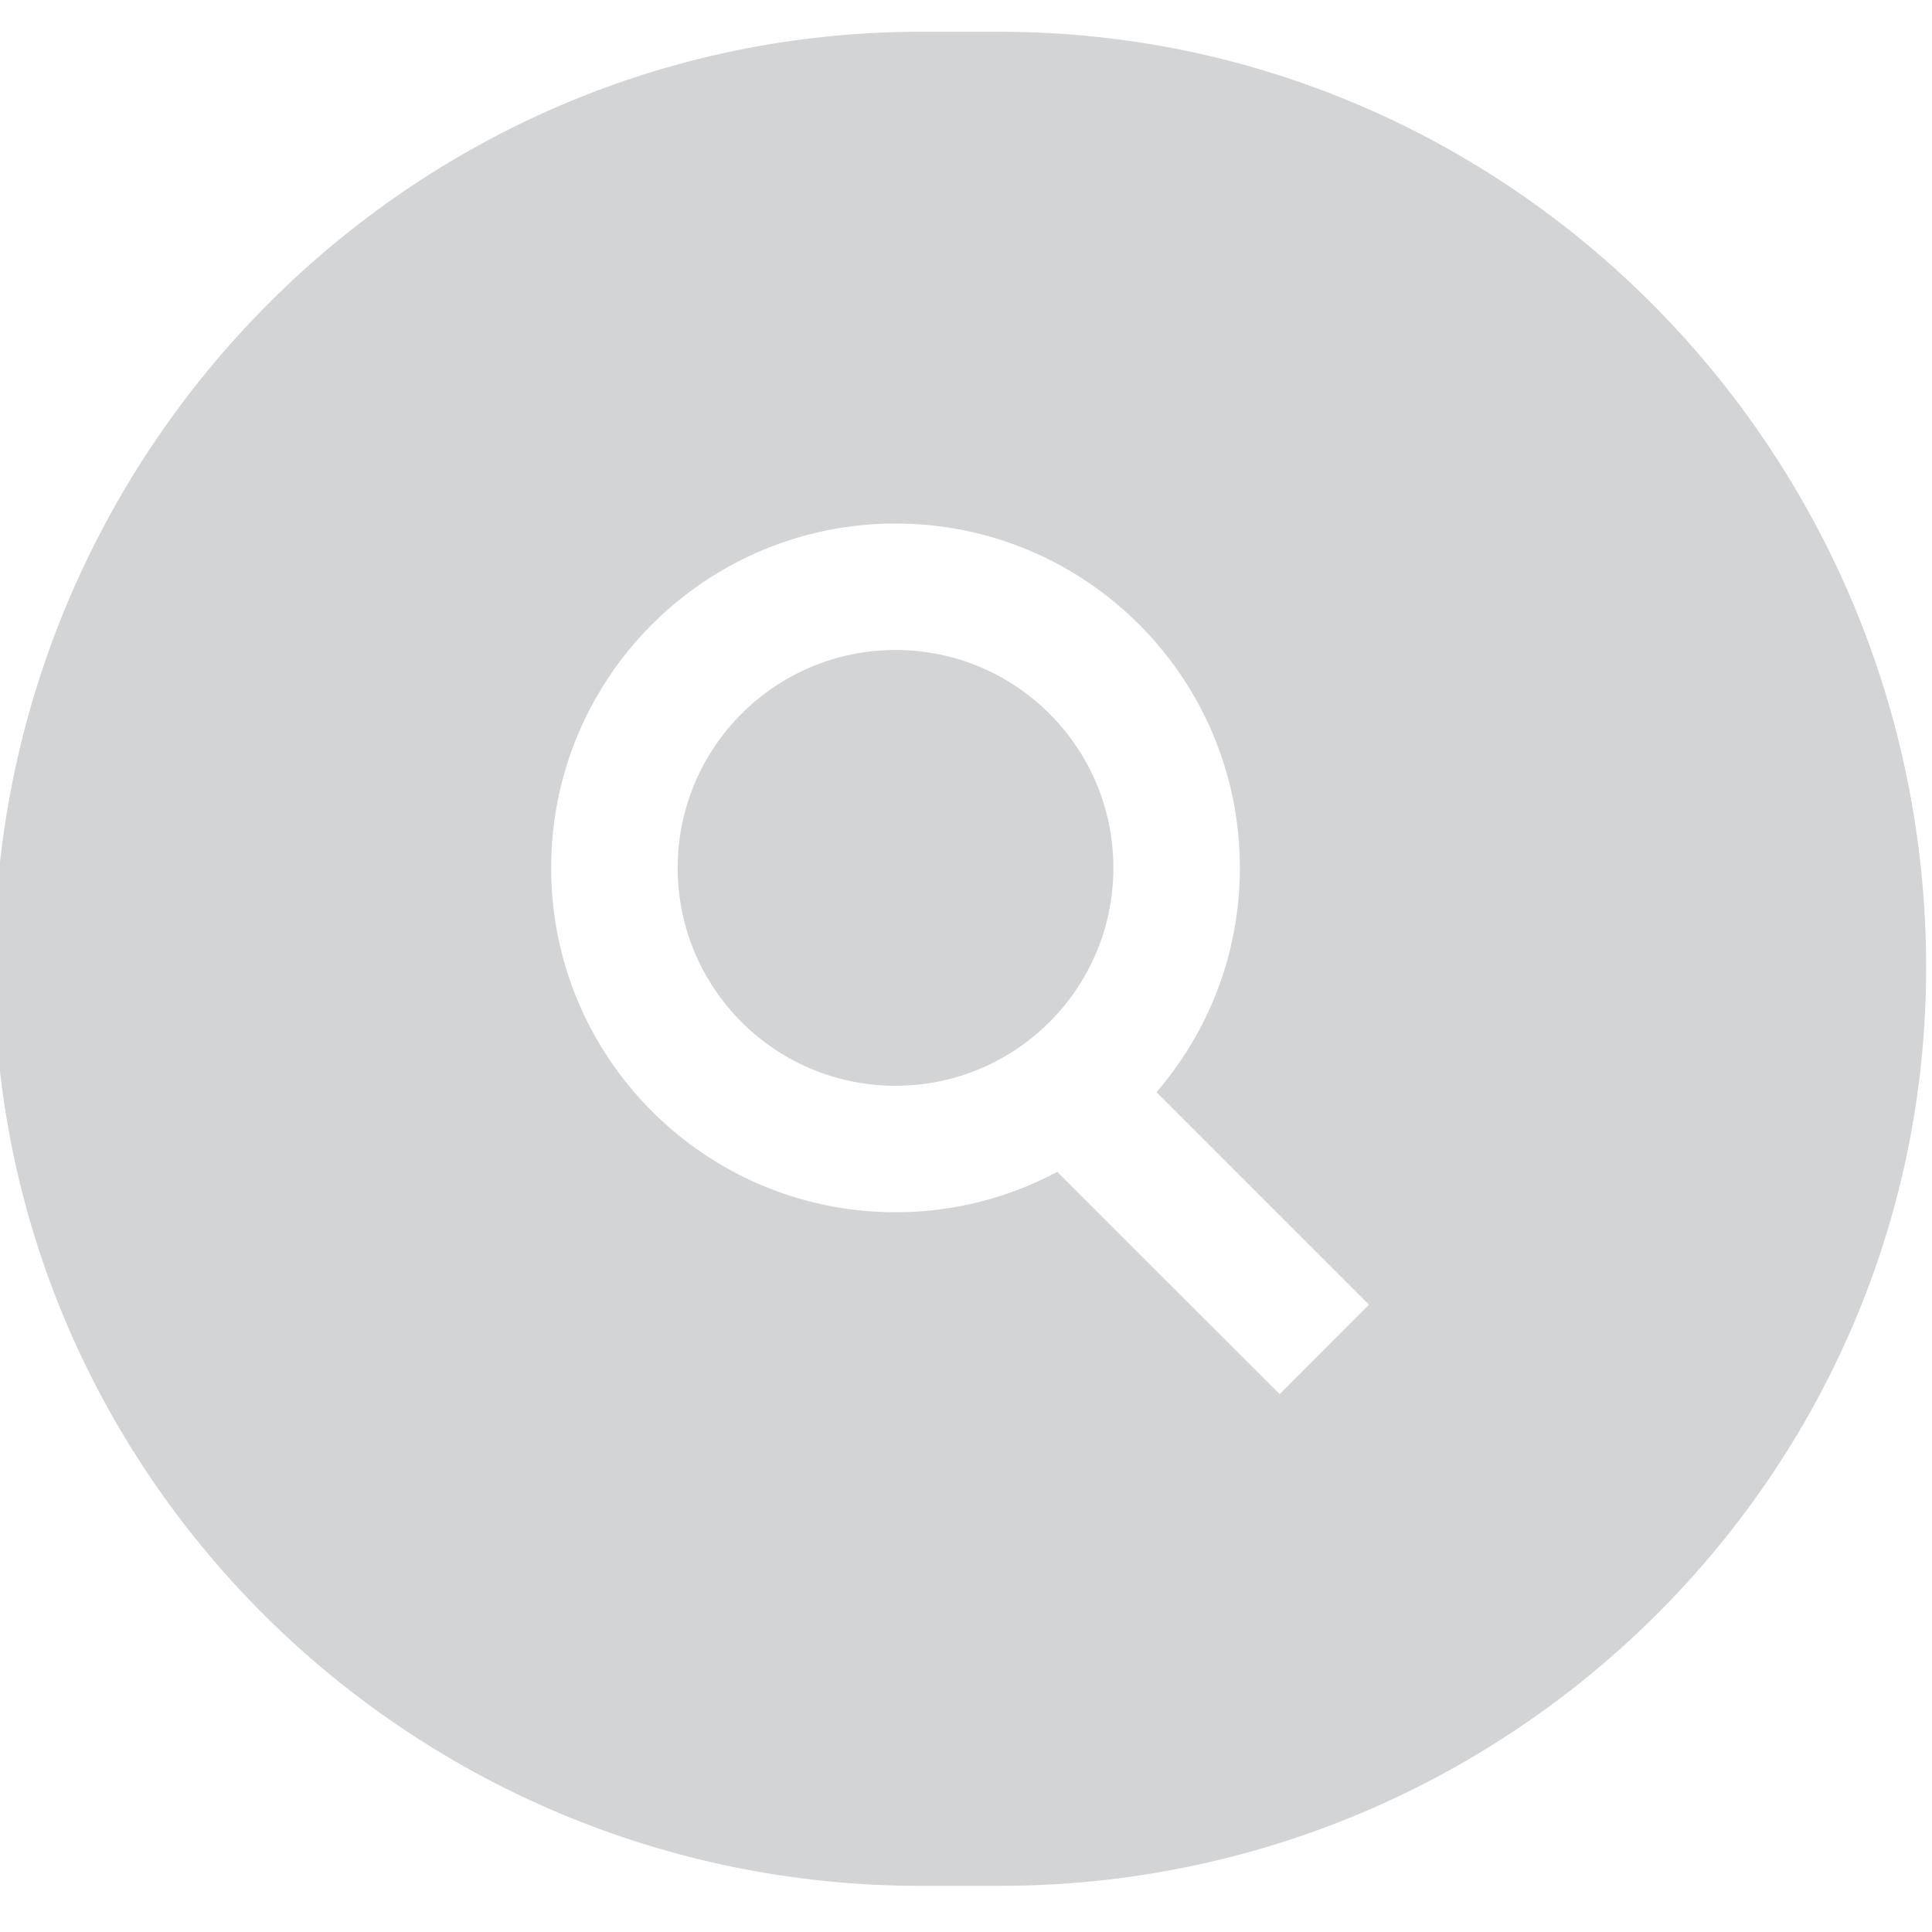 <?xml version="1.0" encoding="utf-8"?>
<!-- Generator: Adobe Illustrator 16.0.0, SVG Export Plug-In . SVG Version: 6.00 Build 0)  -->
<!DOCTYPE svg PUBLIC "-//W3C//DTD SVG 1.1//EN" "http://www.w3.org/Graphics/SVG/1.1/DTD/svg11.dtd">
<svg version="1.1" id="Layer_1" xmlns="http://www.w3.org/2000/svg" xmlns:xlink="http://www.w3.org/1999/xlink" x="0px" y="0px"
	 width="129.378px" height="129.378px" viewBox="0 0 129.378 129.378" enable-background="new 0 0 129.378 129.378"
	 xml:space="preserve">
<g opacity="0.3">
	<path fill="#6D6E71" d="M59.969,43.527c8.06,0,14.589,6.536,14.589,14.591
		c0,8.06-6.529,14.592-14.589,14.592c-8.056,0-14.588-6.532-14.588-14.592
		C45.381,50.063,51.913,43.527,59.969,43.527z"/>
	<path fill="#6D6E71" d="M-0.393,64.804c0,33.903,27.835,61.484,62.045,61.484h5.289
		c34.21,0,62.044-27.581,62.044-61.484c0-34.561-27.834-62.676-62.044-62.676h-5.289
		C27.442,2.128-0.393,30.244-0.393,64.804z M36.908,58.119c0-12.735,10.326-23.061,23.061-23.061
		c12.739,0,23.061,10.325,23.061,23.061c0,5.74-2.108,10.981-5.584,15.019l14.23,14.23l-5.986,5.991
		L70.801,78.474c-3.229,1.725-6.914,2.705-10.832,2.705C47.234,81.179,36.908,70.854,36.908,58.119z"/>
</g>
</svg>
